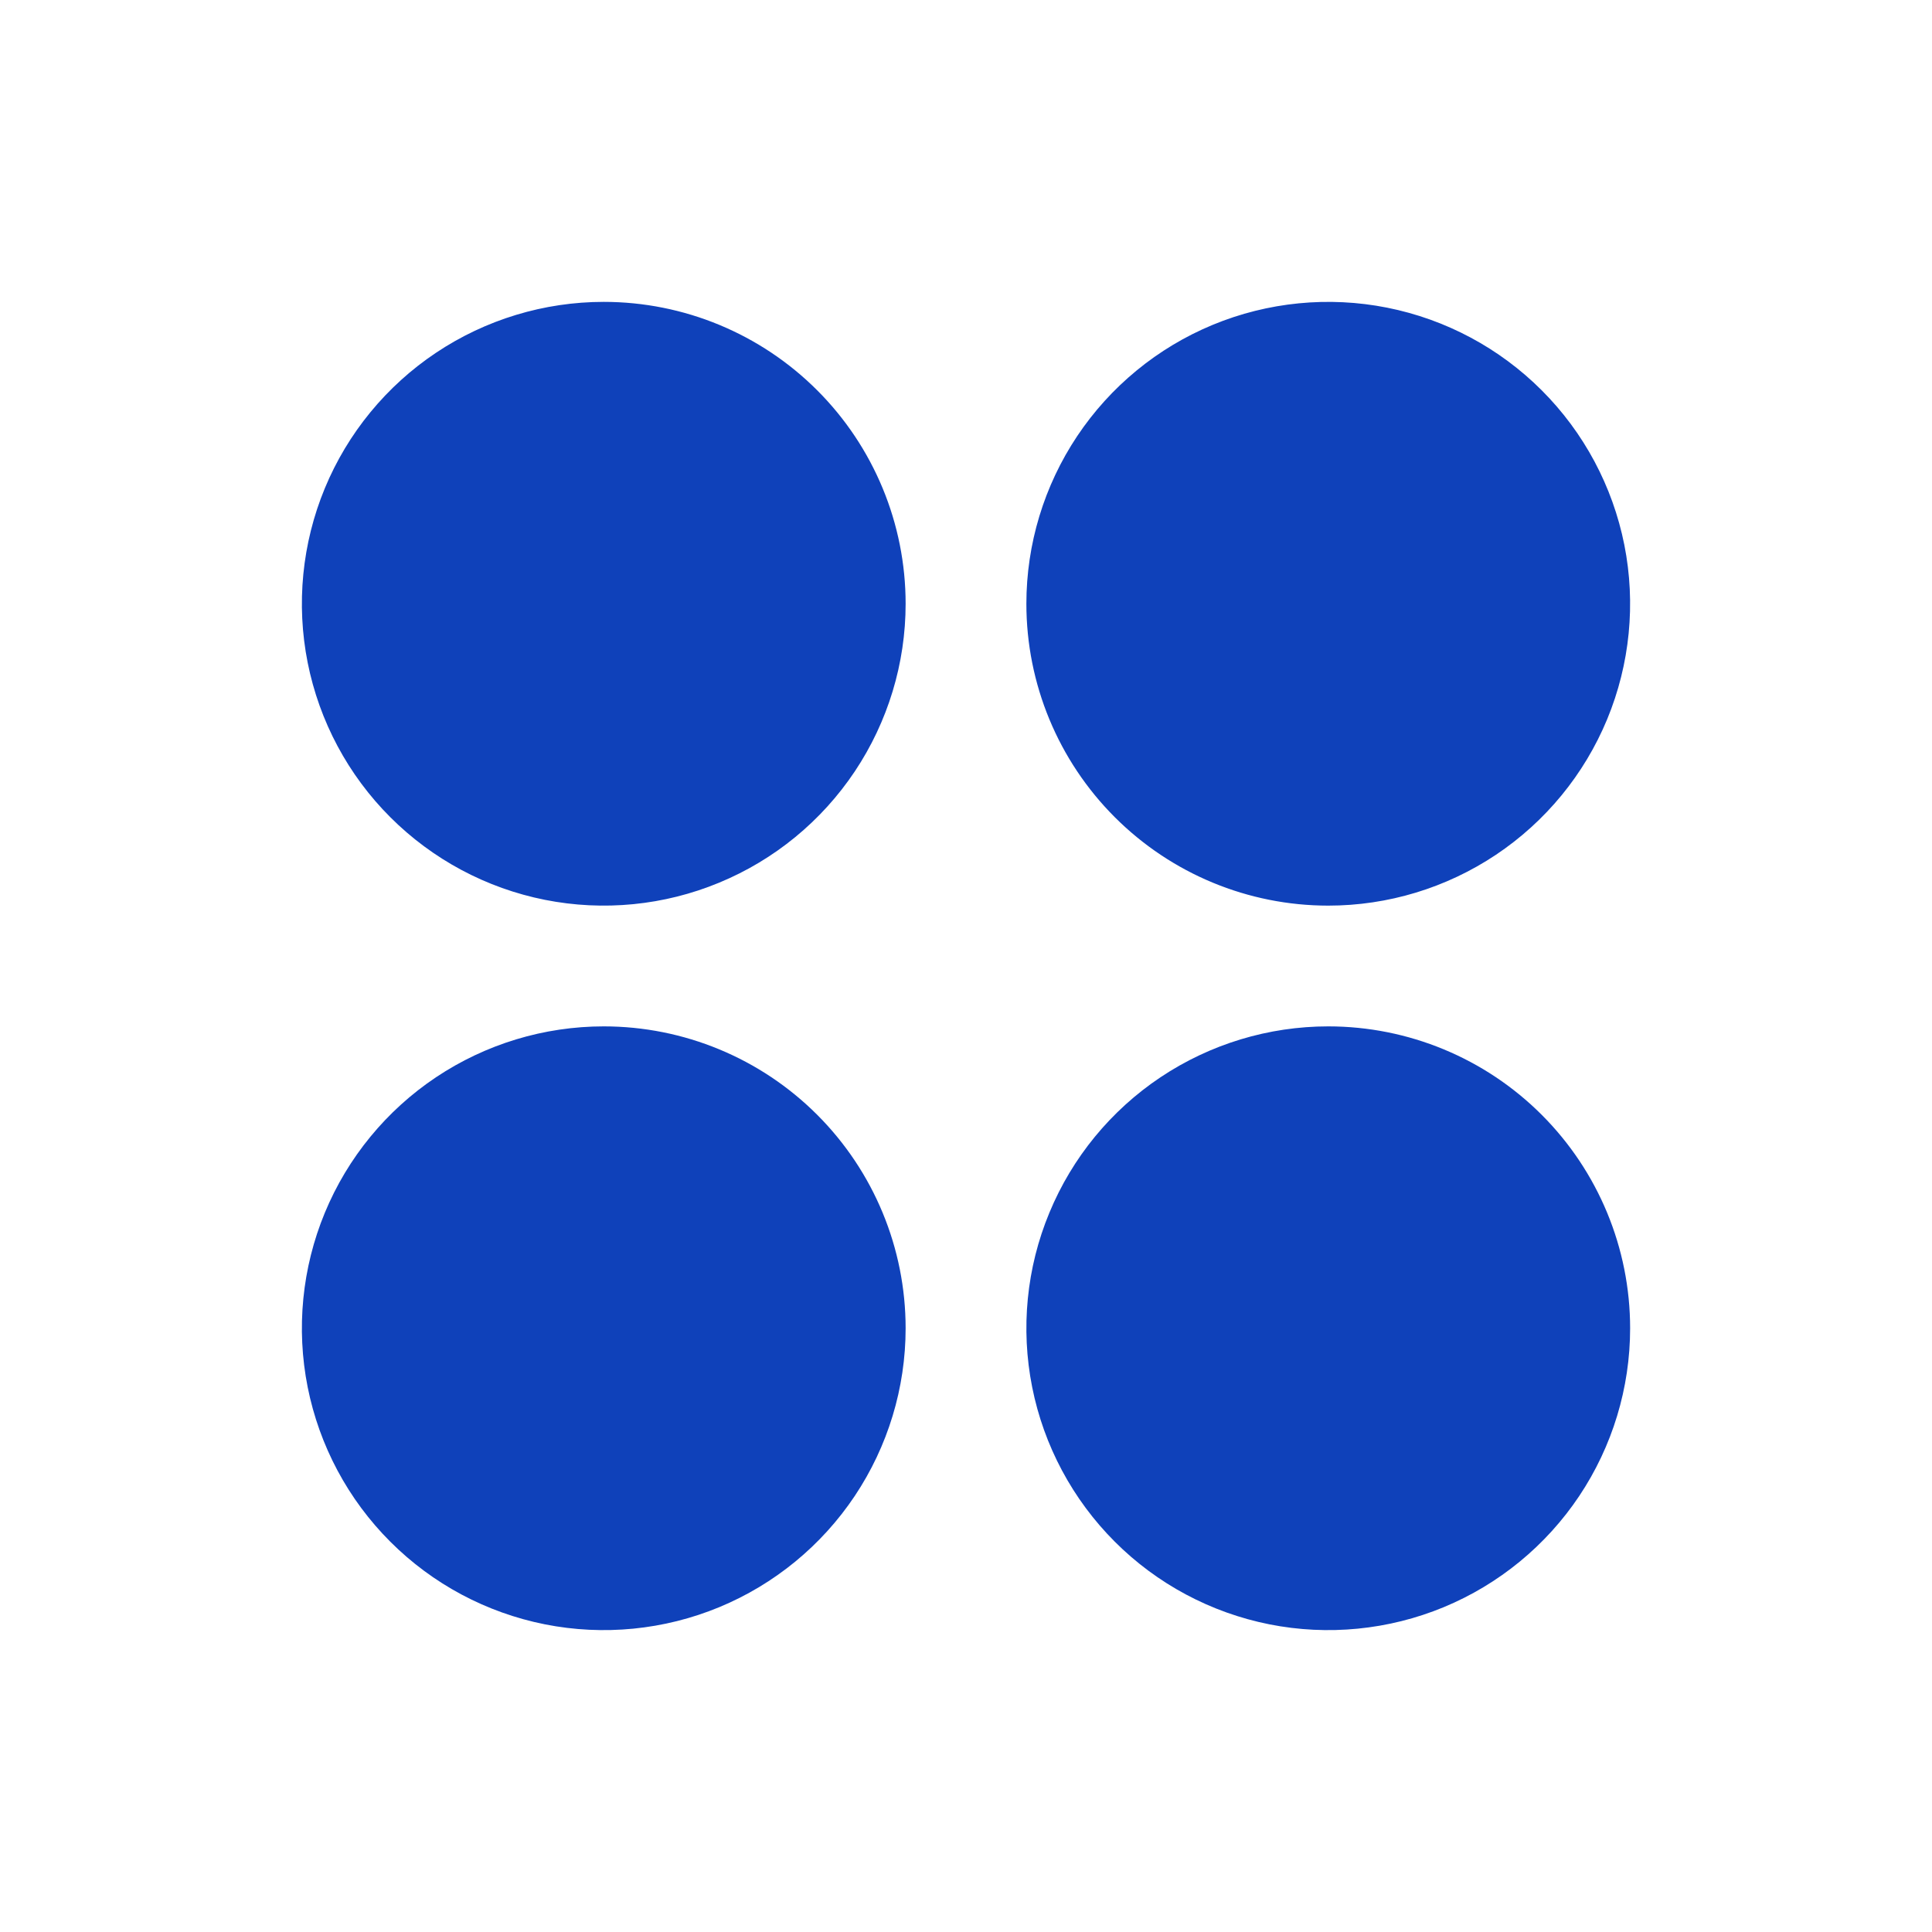 <?xml version="1.0" encoding="UTF-8"?> <svg xmlns="http://www.w3.org/2000/svg" width="52" height="52" viewBox="0 0 52 52" fill="none"><path d="M24.375 16.25C24.375 17.857 23.898 19.428 23.006 20.764C22.113 22.1 20.844 23.142 19.359 23.756C17.875 24.372 16.241 24.532 14.665 24.219C13.089 23.905 11.641 23.131 10.505 21.995C9.368 20.859 8.595 19.411 8.281 17.835C7.968 16.259 8.129 14.625 8.743 13.141C9.358 11.656 10.4 10.387 11.736 9.494C13.072 8.602 14.643 8.125 16.25 8.125C18.405 8.125 20.471 8.981 21.995 10.505C23.519 12.028 24.375 14.095 24.375 16.25ZM35.75 24.375C37.357 24.375 38.928 23.898 40.264 23.006C41.6 22.113 42.642 20.844 43.257 19.359C43.871 17.875 44.032 16.241 43.719 14.665C43.405 13.089 42.632 11.641 41.495 10.505C40.359 9.368 38.911 8.595 37.335 8.281C35.759 7.968 34.125 8.129 32.641 8.743C31.156 9.358 29.887 10.4 28.994 11.736C28.102 13.072 27.625 14.643 27.625 16.25C27.625 18.405 28.481 20.471 30.005 21.995C31.529 23.519 33.595 24.375 35.75 24.375ZM16.25 27.625C14.643 27.625 13.072 28.102 11.736 28.994C10.4 29.887 9.358 31.156 8.743 32.641C8.129 34.125 7.968 35.759 8.281 37.335C8.595 38.911 9.368 40.359 10.505 41.495C11.641 42.632 13.089 43.405 14.665 43.719C16.241 44.032 17.875 43.871 19.359 43.257C20.844 42.642 22.113 41.6 23.006 40.264C23.898 38.928 24.375 37.357 24.375 35.75C24.375 33.595 23.519 31.529 21.995 30.005C20.471 28.481 18.405 27.625 16.25 27.625ZM35.75 27.625C34.143 27.625 32.572 28.102 31.236 28.994C29.9 29.887 28.858 31.156 28.244 32.641C27.628 34.125 27.468 35.759 27.781 37.335C28.095 38.911 28.869 40.359 30.005 41.495C31.141 42.632 32.589 43.405 34.165 43.719C35.741 44.032 37.375 43.871 38.859 43.257C40.344 42.642 41.613 41.6 42.506 40.264C43.398 38.928 43.875 37.357 43.875 35.75C43.875 33.595 43.019 31.529 41.495 30.005C39.971 28.481 37.905 27.625 35.75 27.625Z" fill="#0F41BA"></path></svg> 